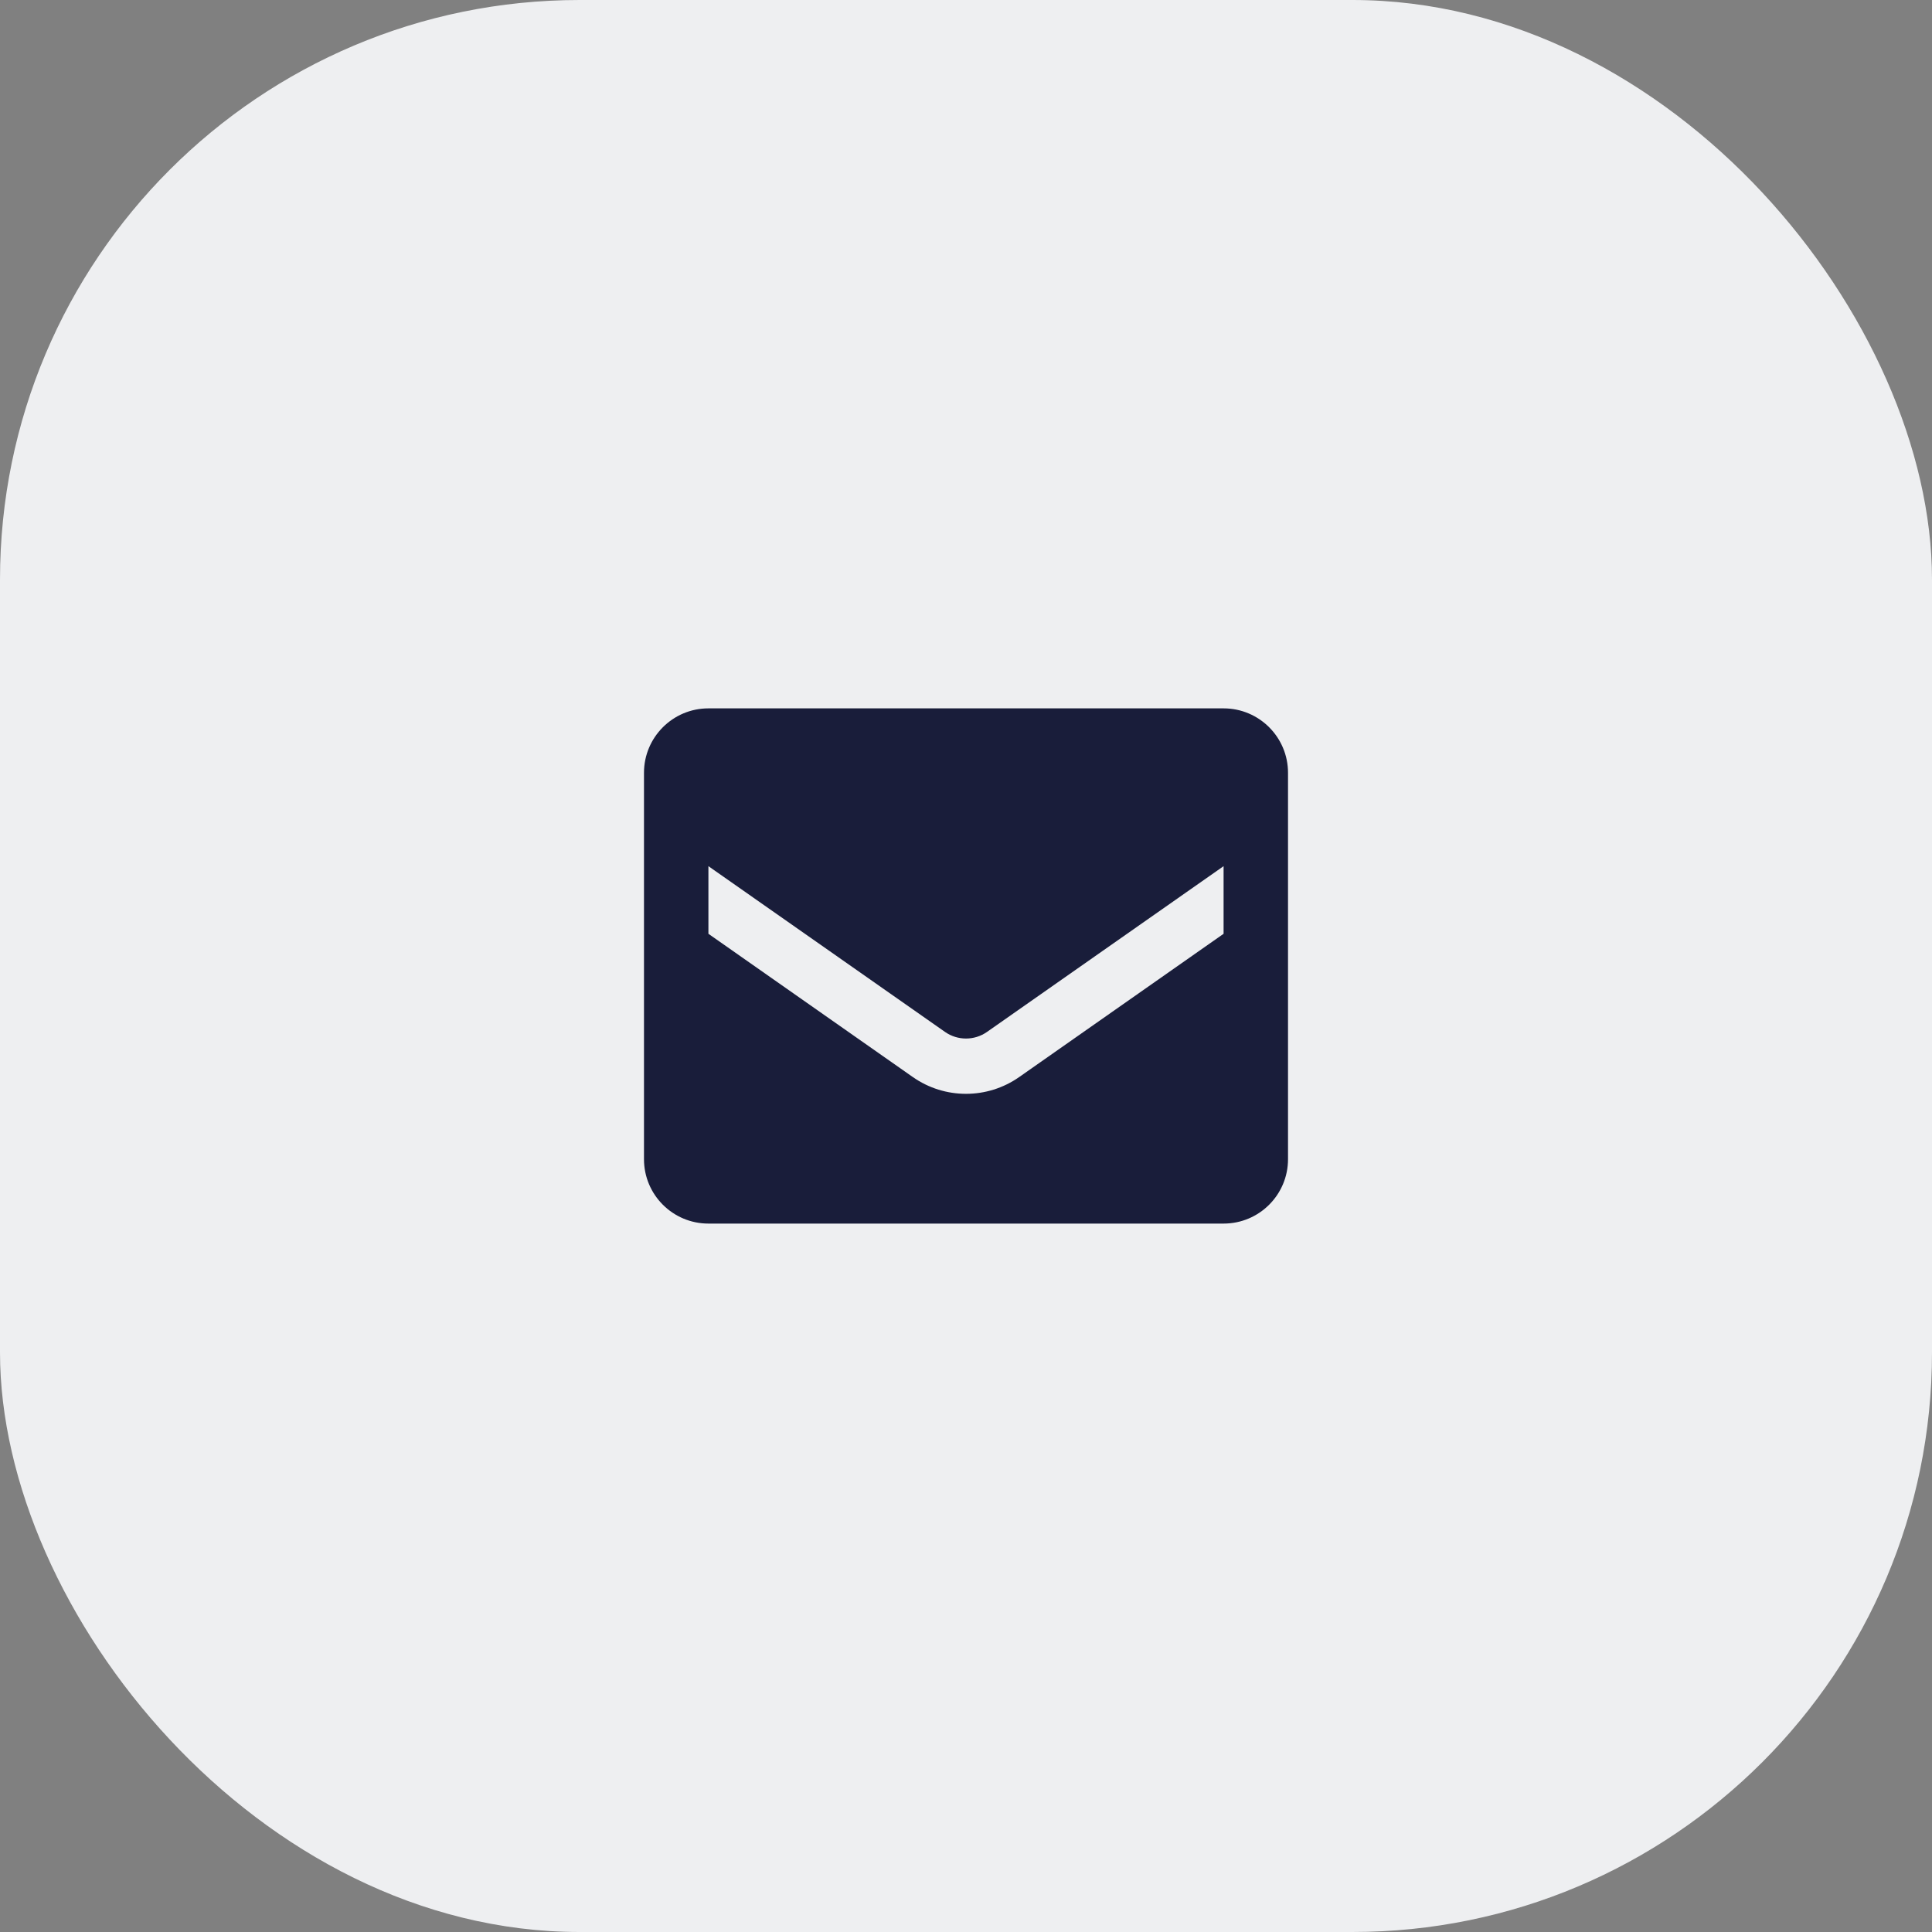 <svg width="40" height="40" viewBox="0 0 40 40" fill="none" xmlns="http://www.w3.org/2000/svg">
<rect x="0" y="0" width="40" height="40" fill="#808080" stroke="none"/>
<rect width="40" height="40" rx="12" fill="#EEEFF1"/>
<path fill-rule="evenodd" clip-rule="evenodd" d="M14.667 14.666H25.333C26.07 14.666 26.667 15.264 26.667 16V24C26.667 24.736 26.07 25.333 25.333 25.333H14.667C13.93 25.333 13.333 24.736 13.333 24V16C13.333 15.264 13.93 14.666 14.667 14.666ZM21.1 22.3L25.333 19.333V17.933L20.433 21.366C20.173 21.547 19.827 21.547 19.567 21.366L14.667 17.933V19.333L18.9 22.3C19.561 22.762 20.439 22.762 21.1 22.3Z" fill="#191D3A"/>
</svg>
